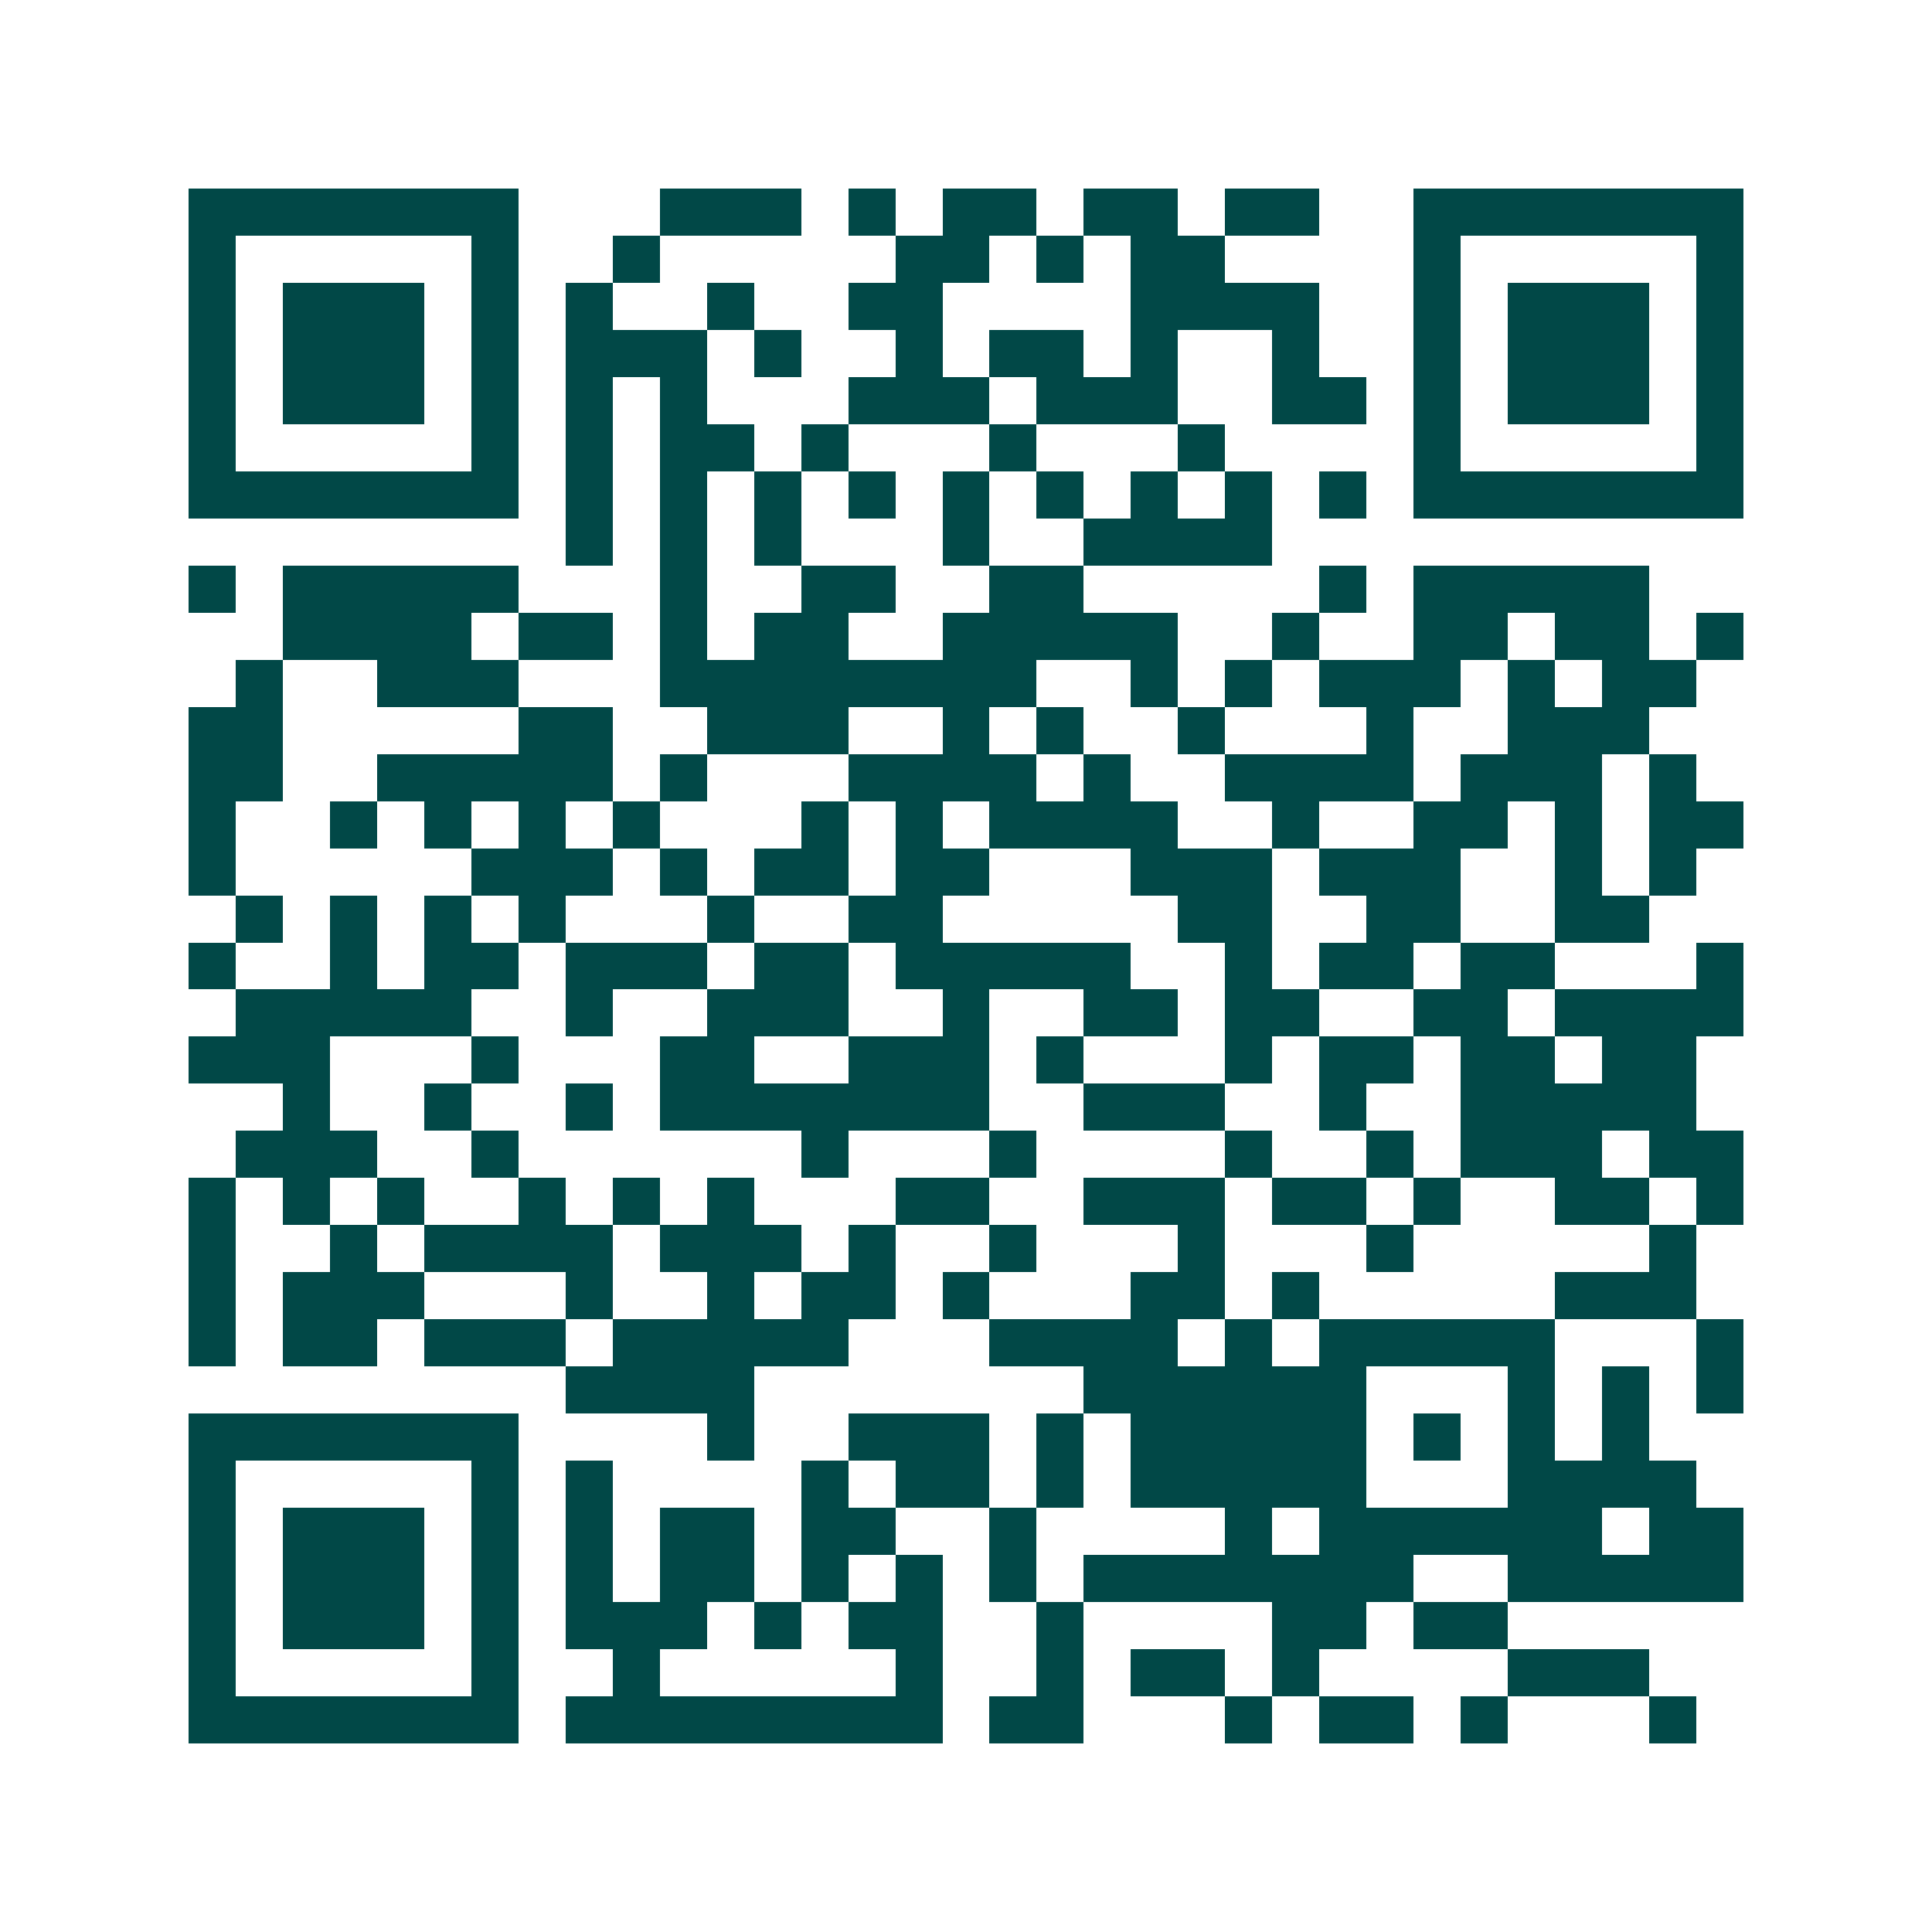 <svg xmlns="http://www.w3.org/2000/svg" width="200" height="200" viewBox="0 0 41 41" shape-rendering="crispEdges"><path fill="#ffffff" d="M0 0h41v41H0z"/><path stroke="#014847" d="M4 4.5h7m3 0h3m1 0h1m1 0h2m1 0h2m1 0h2m2 0h7M4 5.5h1m5 0h1m2 0h1m5 0h2m1 0h1m1 0h2m4 0h1m5 0h1M4 6.5h1m1 0h3m1 0h1m1 0h1m2 0h1m2 0h2m4 0h4m2 0h1m1 0h3m1 0h1M4 7.5h1m1 0h3m1 0h1m1 0h3m1 0h1m2 0h1m1 0h2m1 0h1m2 0h1m2 0h1m1 0h3m1 0h1M4 8.5h1m1 0h3m1 0h1m1 0h1m1 0h1m3 0h3m1 0h3m2 0h2m1 0h1m1 0h3m1 0h1M4 9.5h1m5 0h1m1 0h1m1 0h2m1 0h1m3 0h1m3 0h1m4 0h1m5 0h1M4 10.5h7m1 0h1m1 0h1m1 0h1m1 0h1m1 0h1m1 0h1m1 0h1m1 0h1m1 0h1m1 0h7M12 11.5h1m1 0h1m1 0h1m3 0h1m2 0h4M4 12.5h1m1 0h5m3 0h1m2 0h2m2 0h2m5 0h1m1 0h5M6 13.5h4m1 0h2m1 0h1m1 0h2m2 0h5m2 0h1m2 0h2m1 0h2m1 0h1M5 14.5h1m2 0h3m3 0h8m2 0h1m1 0h1m1 0h3m1 0h1m1 0h2M4 15.5h2m5 0h2m2 0h3m2 0h1m1 0h1m2 0h1m3 0h1m2 0h3M4 16.5h2m2 0h5m1 0h1m3 0h4m1 0h1m2 0h4m1 0h3m1 0h1M4 17.5h1m2 0h1m1 0h1m1 0h1m1 0h1m3 0h1m1 0h1m1 0h4m2 0h1m2 0h2m1 0h1m1 0h2M4 18.5h1m5 0h3m1 0h1m1 0h2m1 0h2m3 0h3m1 0h3m2 0h1m1 0h1M5 19.5h1m1 0h1m1 0h1m1 0h1m3 0h1m2 0h2m5 0h2m2 0h2m2 0h2M4 20.5h1m2 0h1m1 0h2m1 0h3m1 0h2m1 0h5m2 0h1m1 0h2m1 0h2m3 0h1M5 21.5h5m2 0h1m2 0h3m2 0h1m2 0h2m1 0h2m2 0h2m1 0h4M4 22.5h3m3 0h1m3 0h2m2 0h3m1 0h1m3 0h1m1 0h2m1 0h2m1 0h2M6 23.5h1m2 0h1m2 0h1m1 0h7m2 0h3m2 0h1m2 0h5M5 24.5h3m2 0h1m6 0h1m3 0h1m4 0h1m2 0h1m1 0h3m1 0h2M4 25.5h1m1 0h1m1 0h1m2 0h1m1 0h1m1 0h1m3 0h2m2 0h3m1 0h2m1 0h1m2 0h2m1 0h1M4 26.5h1m2 0h1m1 0h4m1 0h3m1 0h1m2 0h1m3 0h1m3 0h1m5 0h1M4 27.5h1m1 0h3m3 0h1m2 0h1m1 0h2m1 0h1m3 0h2m1 0h1m5 0h3M4 28.5h1m1 0h2m1 0h3m1 0h5m3 0h4m1 0h1m1 0h5m3 0h1M12 29.5h4m7 0h6m3 0h1m1 0h1m1 0h1M4 30.5h7m4 0h1m2 0h3m1 0h1m1 0h5m1 0h1m1 0h1m1 0h1M4 31.5h1m5 0h1m1 0h1m4 0h1m1 0h2m1 0h1m1 0h5m3 0h4M4 32.5h1m1 0h3m1 0h1m1 0h1m1 0h2m1 0h2m2 0h1m4 0h1m1 0h6m1 0h2M4 33.5h1m1 0h3m1 0h1m1 0h1m1 0h2m1 0h1m1 0h1m1 0h1m1 0h7m2 0h5M4 34.5h1m1 0h3m1 0h1m1 0h3m1 0h1m1 0h2m2 0h1m4 0h2m1 0h2M4 35.5h1m5 0h1m2 0h1m5 0h1m2 0h1m1 0h2m1 0h1m4 0h3M4 36.5h7m1 0h8m1 0h2m3 0h1m1 0h2m1 0h1m3 0h1"/></svg>
